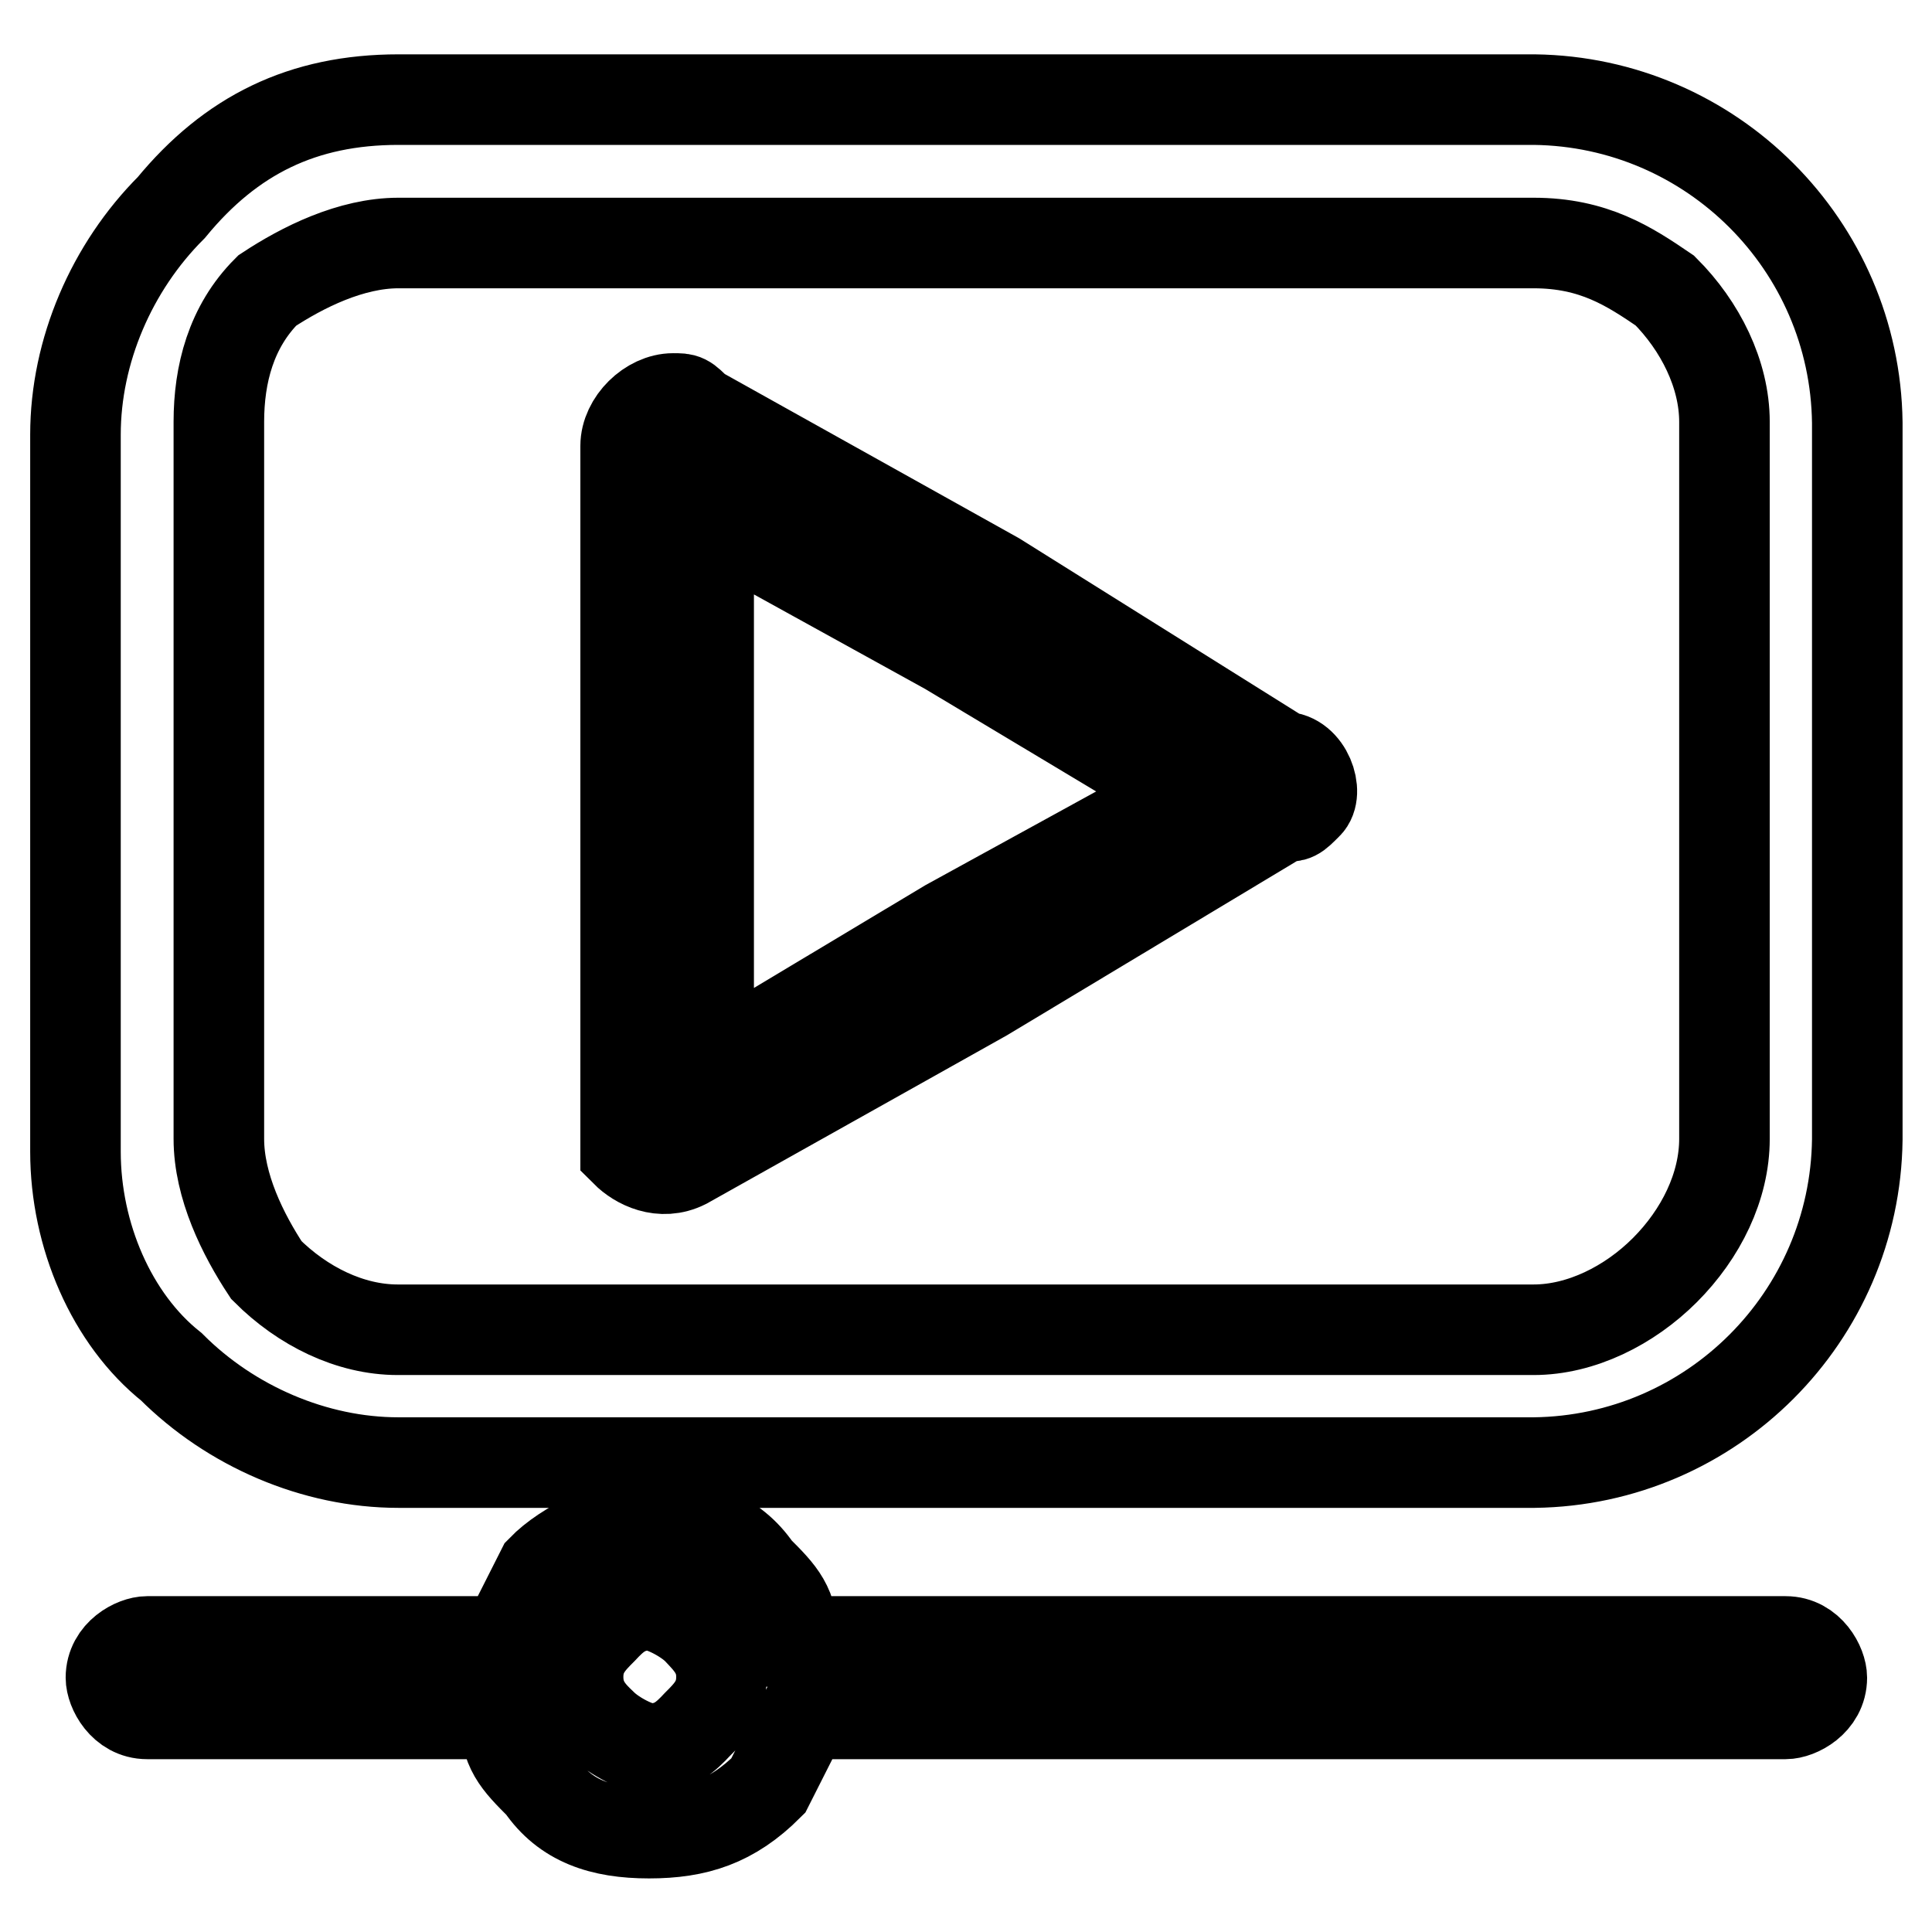 <?xml version="1.0" encoding="utf-8"?>
<!-- Svg Vector Icons : http://www.onlinewebfonts.com/icon -->
<!DOCTYPE svg PUBLIC "-//W3C//DTD SVG 1.1//EN" "http://www.w3.org/Graphics/SVG/1.1/DTD/svg11.dtd">
<svg version="1.1" xmlns="http://www.w3.org/2000/svg" xmlns:xlink="http://www.w3.org/1999/xlink" x="0px" y="0px" viewBox="0 0 256 256" enable-background="new 0 0 256 256" xml:space="preserve">
<g> <path stroke-width="12" fill-opacity="0" stroke="#000000"  d="M52.8,13.2h150.5c23.5,0.3,42.5,19.3,42.8,42.8v95c-0.3,23.5-19.3,42.5-42.8,42.8H52.8 c-11.1,0-22.2-4.8-30.1-12.7c-7.9-6.3-12.7-17.4-12.7-28.5v-95c0-11.1,4.8-22.2,12.7-30.1C30.6,17.9,40.1,13.2,52.8,13.2z  M170,108.2L130.4,132l-39.6,22.2c-3.2,1.6-6.3,0-7.9-1.6V59.1c0-3.2,3.2-6.3,6.3-6.3c1.6,0,1.6,0,3.2,1.6L132,76.5l38,23.8 c3.2,0,4.8,4.8,3.2,6.3C171.6,108.2,171.6,108.2,170,108.2z M125.6,122.5l31.7-17.4l-31.7-19L93.9,68.6v72.9L125.6,122.5 L125.6,122.5z M86,201.7c6.3,0,11.1,1.6,14.3,6.3c3.2,3.2,4.8,4.8,4.8,9.5h131.5c3.2,0,4.8,3.2,4.8,4.8c0,3.2-3.2,4.8-4.8,4.8 H106.6l-4.8,9.5c-4.8,4.8-9.5,6.3-15.8,6.3s-11.1-1.6-14.3-6.3c-3.2-3.2-4.8-4.8-4.8-9.5H19.5c-3.2,0-4.8-3.2-4.8-4.8 c0-3.2,3.2-4.8,4.8-4.8H67l4.8-9.5C74.9,204.8,81.3,201.7,86,201.7z M92.4,215.9c-1.6-1.6-4.8-3.2-6.3-3.2c-3.2,0-4.8,1.6-6.3,3.2 c-1.6,1.6-3.2,3.2-3.2,6.3s1.6,4.8,3.2,6.3c1.6,1.6,4.8,3.2,6.3,3.2c3.2,0,4.8-1.6,6.3-3.2c1.6-1.6,3.2-3.2,3.2-6.3 S93.9,217.5,92.4,215.9z M203.2,32.2H52.8c-6.3,0-12.7,3.2-17.4,6.3C30.6,43.3,29,49.6,29,55.9v95c0,6.3,3.2,12.7,6.3,17.4 c4.8,4.8,11.1,7.9,17.4,7.9h150.5c6.3,0,12.7-3.2,17.4-7.9c4.8-4.8,7.9-11.1,7.9-17.4v-95c0-6.3-3.2-12.7-7.9-17.4 C215.9,35.3,211.2,32.2,203.2,32.2L203.2,32.2z"/></g>
</svg>